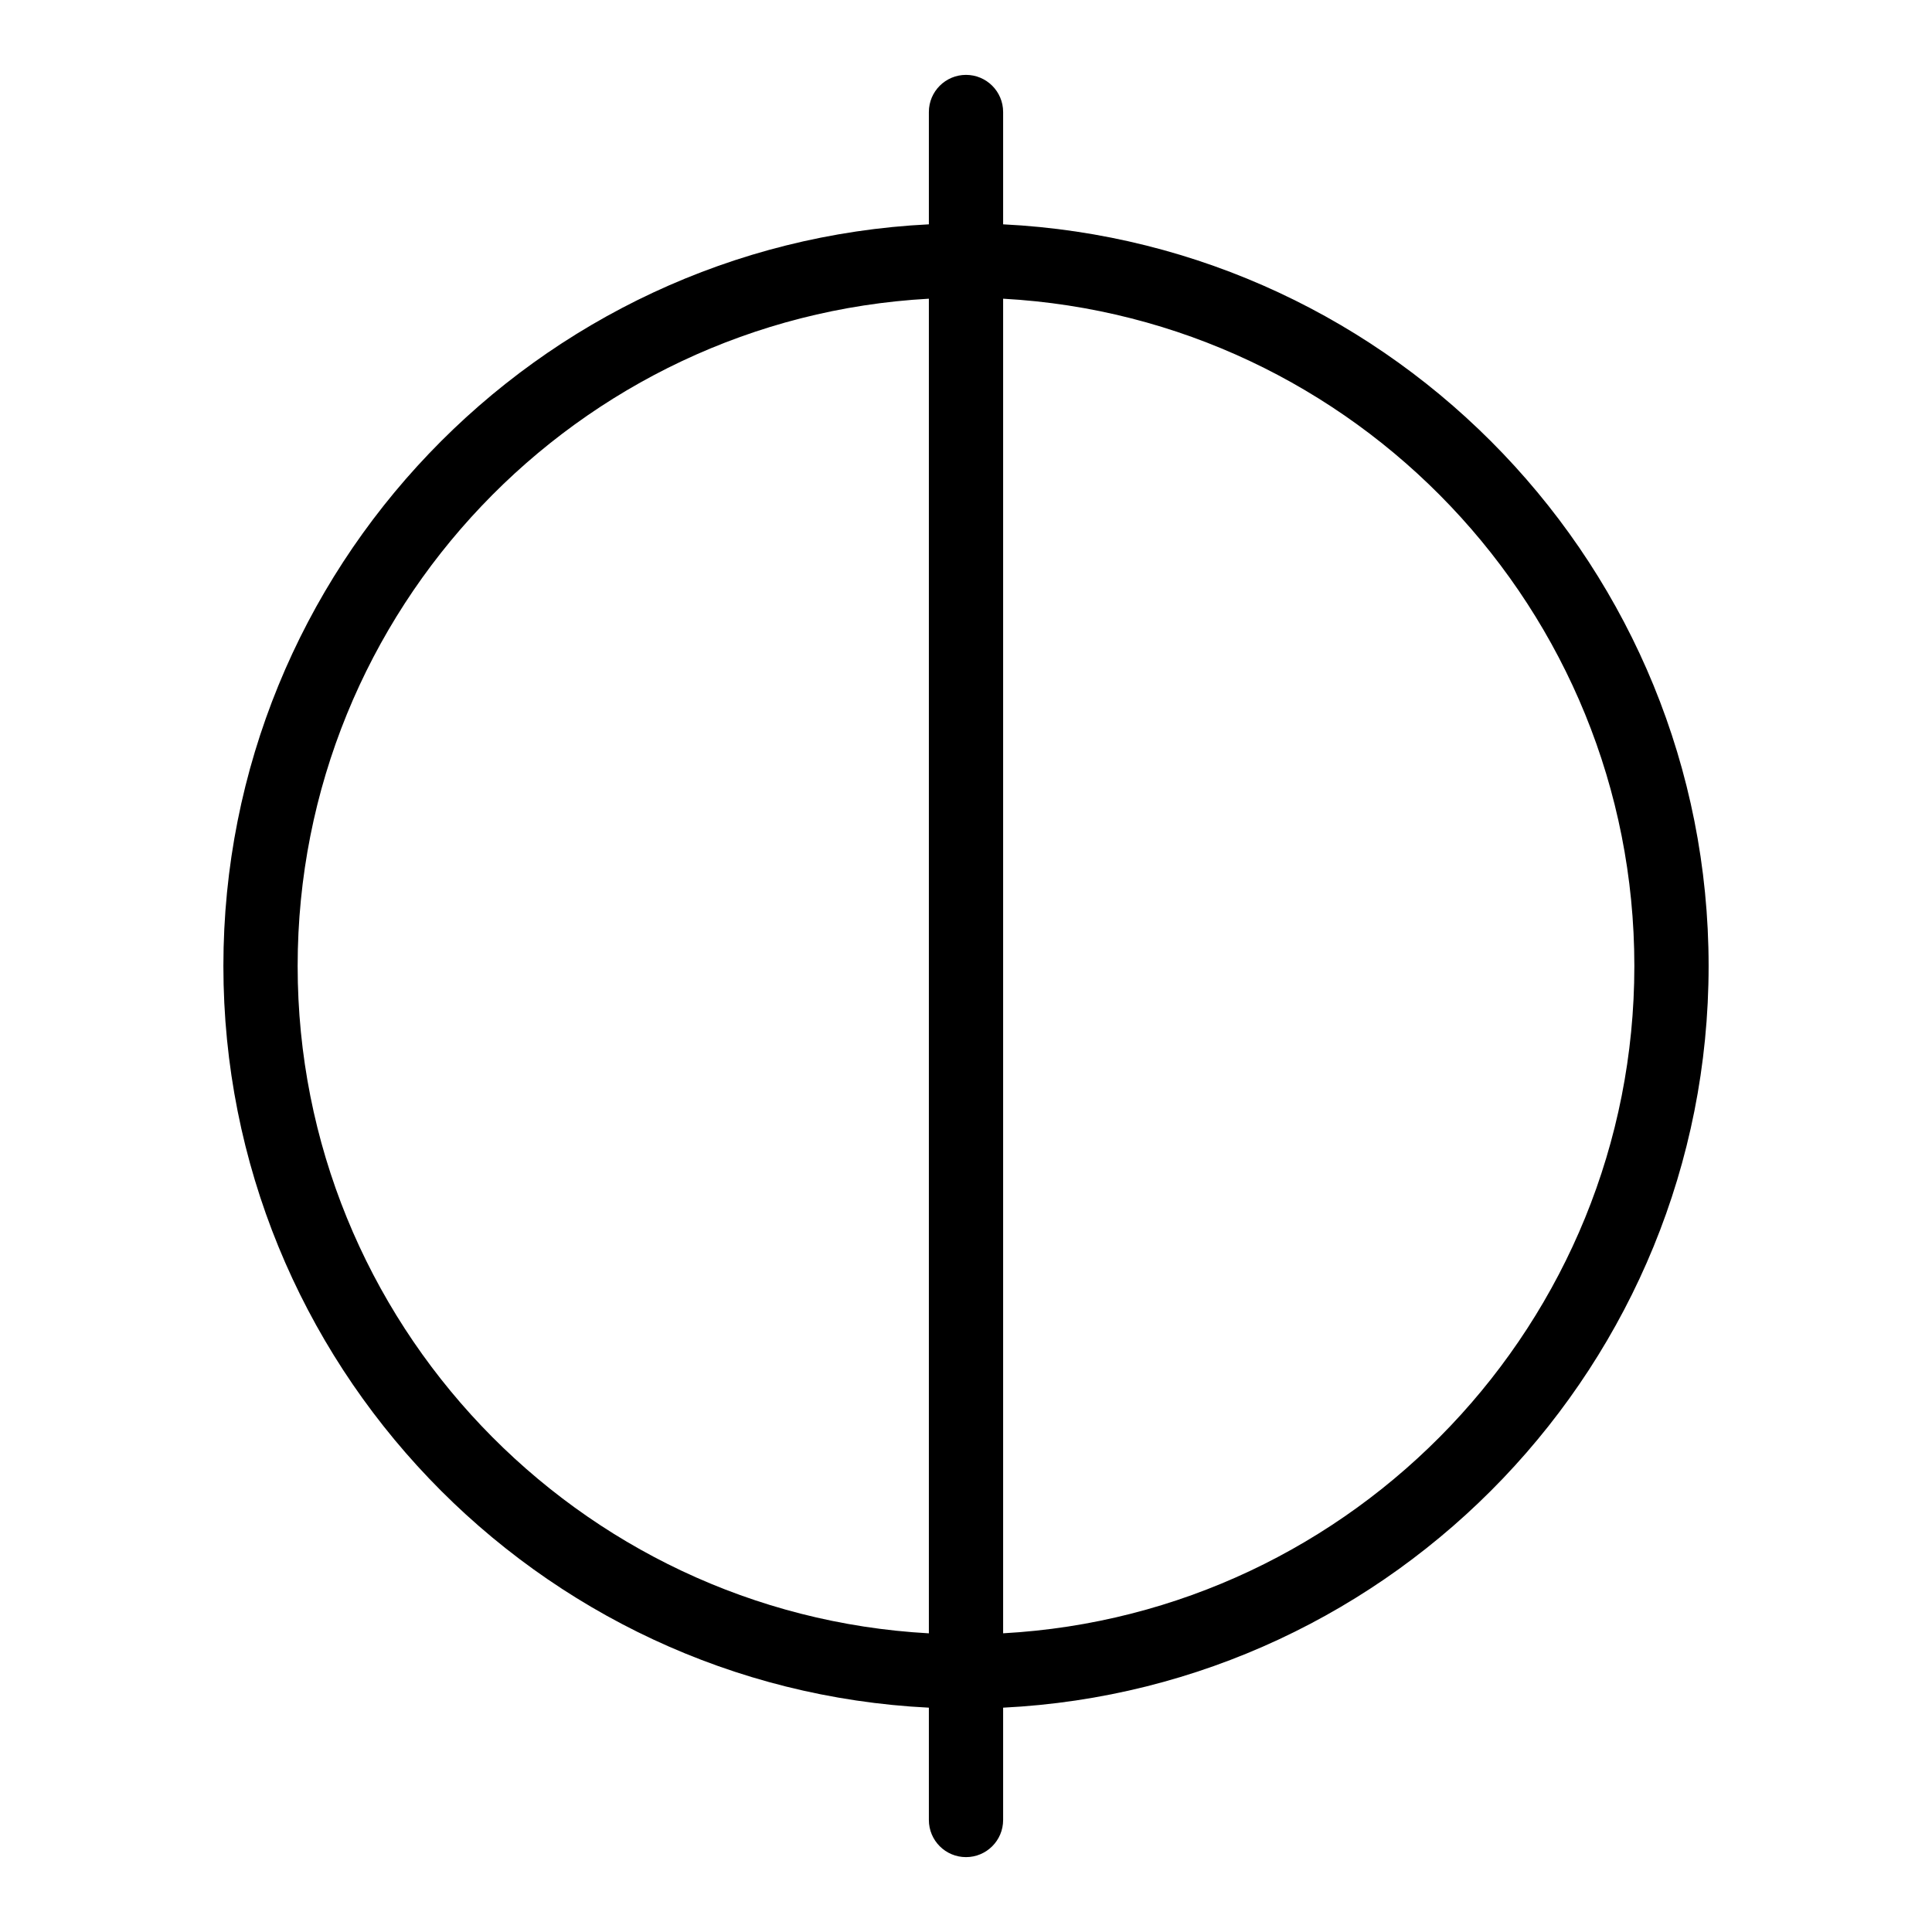 <?xml version="1.0" encoding="UTF-8"?>
<!-- Uploaded to: ICON Repo, www.svgrepo.com, Generator: ICON Repo Mixer Tools -->
<svg fill="#000000" width="800px" height="800px" version="1.1" viewBox="144 144 512 512" xmlns="http://www.w3.org/2000/svg">
 <path d="m596.8 400c0-105.21-83-191.41-186.96-196.55v-29.766c0-5.434-4.406-9.84-9.84-9.84s-9.84 4.406-9.84 9.84v29.766c-103.96 5.144-186.96 91.336-186.96 196.55 0 105.21 82.996 191.41 186.96 196.55v29.766c0 5.434 4.406 9.84 9.84 9.84s9.84-4.406 9.84-9.84v-29.766c103.96-5.148 186.96-91.34 186.96-196.55zm-373.92 0c0-94.363 74.176-171.72 167.28-176.84v353.69c-93.105-5.125-167.28-82.484-167.28-176.84zm186.96 176.84v-353.68c93.102 5.125 167.28 82.48 167.28 176.84 0 94.359-74.176 171.72-167.28 176.84z"/>
</svg>